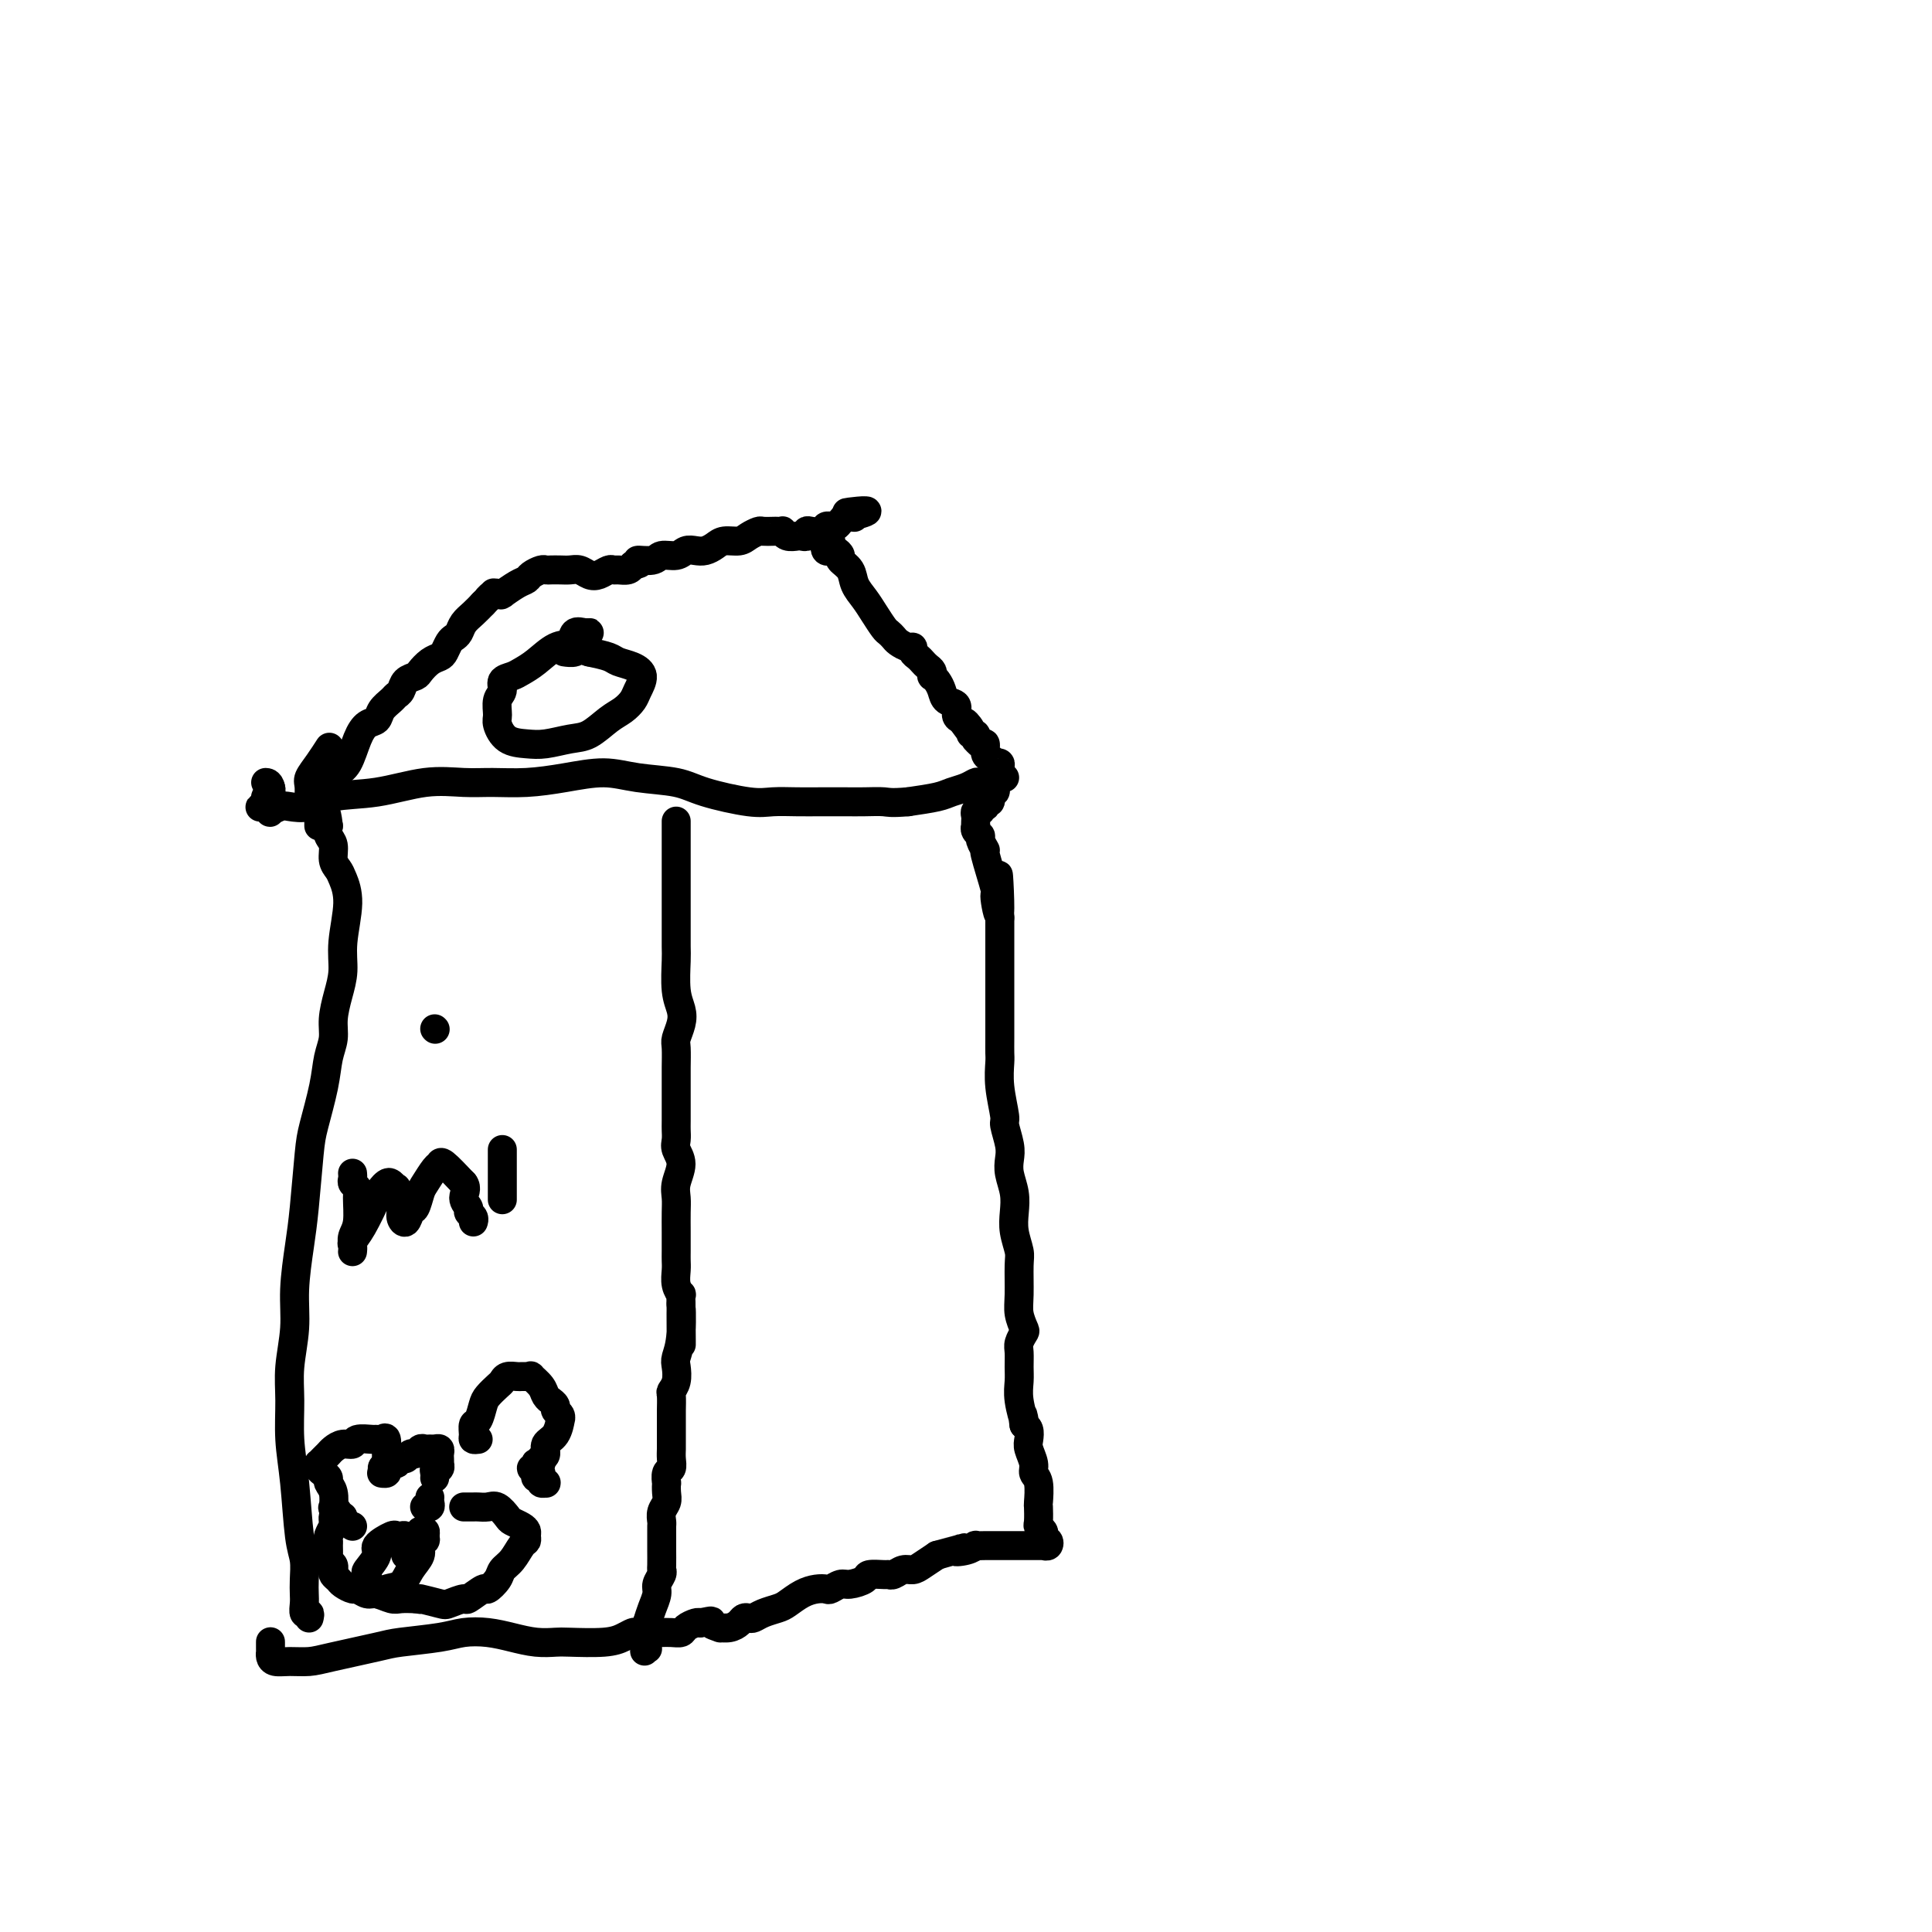 <svg viewBox='0 0 400 400' version='1.1' xmlns='http://www.w3.org/2000/svg' xmlns:xlink='http://www.w3.org/1999/xlink'><g fill='none' stroke='#000000' stroke-width='6' stroke-linecap='round' stroke-linejoin='round'><path d='M140,170c-0.000,3.947 -0.000,7.894 0,10c0.000,2.106 0.000,2.371 0,3c-0.000,0.629 -0.001,1.624 0,3c0.001,1.376 0.004,3.134 0,5c-0.004,1.866 -0.014,3.839 0,5c0.014,1.161 0.053,1.508 0,3c-0.053,1.492 -0.196,4.127 0,6c0.196,1.873 0.732,2.984 1,4c0.268,1.016 0.268,1.937 0,3c-0.268,1.063 -0.804,2.268 -1,3c-0.196,0.732 -0.053,0.991 0,2c0.053,1.009 0.014,2.767 0,4c-0.014,1.233 -0.004,1.940 0,3c0.004,1.060 0.001,2.472 0,3c-0.001,0.528 -0.002,0.171 0,1c0.002,0.829 0.005,2.843 0,4c-0.005,1.157 -0.019,1.457 0,2c0.019,0.543 0.072,1.328 0,2c-0.072,0.672 -0.268,1.232 0,2c0.268,0.768 1.000,1.744 1,3c0.000,1.256 -0.732,2.791 -1,4c-0.268,1.209 -0.072,2.092 0,3c0.072,0.908 0.020,1.842 0,3c-0.020,1.158 -0.006,2.540 0,4c0.006,1.460 0.005,2.998 0,4c-0.005,1.002 -0.016,1.468 0,2c0.016,0.532 0.057,1.129 0,2c-0.057,0.871 -0.211,2.017 0,3c0.211,0.983 0.788,1.803 1,2c0.212,0.197 0.061,-0.229 0,0c-0.061,0.229 -0.030,1.115 0,2'/><path d='M141,270c0.139,15.756 -0.014,5.145 0,2c0.014,-3.145 0.196,1.175 0,4c-0.196,2.825 -0.771,4.155 -1,5c-0.229,0.845 -0.114,1.203 0,2c0.114,0.797 0.227,2.032 0,3c-0.227,0.968 -0.793,1.670 -1,2c-0.207,0.330 -0.055,0.287 0,1c0.055,0.713 0.015,2.183 0,3c-0.015,0.817 -0.003,0.983 0,2c0.003,1.017 -0.003,2.887 0,4c0.003,1.113 0.015,1.469 0,2c-0.015,0.531 -0.056,1.237 0,2c0.056,0.763 0.211,1.583 0,2c-0.211,0.417 -0.788,0.429 -1,1c-0.212,0.571 -0.061,1.700 0,2c0.061,0.300 0.030,-0.228 0,0c-0.030,0.228 -0.061,1.212 0,2c0.061,0.788 0.212,1.380 0,2c-0.212,0.620 -0.789,1.270 -1,2c-0.211,0.730 -0.057,1.542 0,2c0.057,0.458 0.015,0.564 0,1c-0.015,0.436 -0.004,1.202 0,2c0.004,0.798 0.002,1.627 0,2c-0.002,0.373 -0.005,0.288 0,1c0.005,0.712 0.016,2.220 0,3c-0.016,0.780 -0.060,0.831 0,1c0.060,0.169 0.223,0.457 0,1c-0.223,0.543 -0.833,1.341 -1,2c-0.167,0.659 0.109,1.177 0,2c-0.109,0.823 -0.603,1.949 -1,3c-0.397,1.051 -0.699,2.025 -1,3'/><path d='M134,336c-1.079,10.571 -0.275,3.998 0,2c0.275,-1.998 0.022,0.578 0,2c-0.022,1.422 0.186,1.691 0,1c-0.186,-0.691 -0.768,-2.340 -1,-3c-0.232,-0.660 -0.116,-0.330 0,0'/><path d='M64,335c0.113,-0.472 0.226,-0.943 0,-1c-0.226,-0.057 -0.792,0.302 -1,0c-0.208,-0.302 -0.059,-1.264 0,-2c0.059,-0.736 0.027,-1.247 0,-2c-0.027,-0.753 -0.050,-1.749 0,-3c0.050,-1.251 0.171,-2.759 0,-4c-0.171,-1.241 -0.635,-2.215 -1,-5c-0.365,-2.785 -0.630,-7.379 -1,-11c-0.370,-3.621 -0.846,-6.267 -1,-9c-0.154,-2.733 0.014,-5.552 0,-8c-0.014,-2.448 -0.211,-4.525 0,-7c0.211,-2.475 0.830,-5.348 1,-8c0.170,-2.652 -0.110,-5.083 0,-8c0.110,-2.917 0.611,-6.319 1,-9c0.389,-2.681 0.667,-4.639 1,-8c0.333,-3.361 0.720,-8.124 1,-11c0.280,-2.876 0.453,-3.864 1,-6c0.547,-2.136 1.470,-5.421 2,-8c0.530,-2.579 0.668,-4.453 1,-6c0.332,-1.547 0.858,-2.766 1,-4c0.142,-1.234 -0.101,-2.482 0,-4c0.101,-1.518 0.546,-3.306 1,-5c0.454,-1.694 0.918,-3.293 1,-5c0.082,-1.707 -0.217,-3.520 0,-6c0.217,-2.480 0.949,-5.627 1,-8c0.051,-2.373 -0.578,-3.973 -1,-5c-0.422,-1.027 -0.635,-1.482 -1,-2c-0.365,-0.518 -0.881,-1.097 -1,-2c-0.119,-0.903 0.160,-2.128 0,-3c-0.160,-0.872 -0.760,-1.392 -1,-2c-0.240,-0.608 -0.120,-1.304 0,-2'/><path d='M68,171c-0.586,-4.690 -0.551,-1.416 -1,-1c-0.449,0.416 -1.383,-2.026 -2,-3c-0.617,-0.974 -0.918,-0.478 -1,-1c-0.082,-0.522 0.055,-2.060 0,-3c-0.055,-0.940 -0.304,-1.283 0,-2c0.304,-0.717 1.159,-1.808 2,-3c0.841,-1.192 1.669,-2.483 2,-3c0.331,-0.517 0.166,-0.258 0,0'/><path d='M56,340c-0.000,-0.081 -0.001,-0.163 0,0c0.001,0.163 0.002,0.569 0,1c-0.002,0.431 -0.007,0.886 0,1c0.007,0.114 0.024,-0.112 0,0c-0.024,0.112 -0.091,0.564 0,1c0.091,0.436 0.339,0.856 1,1c0.661,0.144 1.737,0.011 3,0c1.263,-0.011 2.715,0.099 4,0c1.285,-0.099 2.404,-0.408 5,-1c2.596,-0.592 6.668,-1.466 9,-2c2.332,-0.534 2.923,-0.729 5,-1c2.077,-0.271 5.640,-0.619 8,-1c2.360,-0.381 3.518,-0.796 5,-1c1.482,-0.204 3.288,-0.199 5,0c1.712,0.199 3.329,0.590 5,1c1.671,0.410 3.396,0.839 5,1c1.604,0.161 3.088,0.053 4,0c0.912,-0.053 1.252,-0.053 3,0c1.748,0.053 4.905,0.158 7,0c2.095,-0.158 3.129,-0.578 4,-1c0.871,-0.422 1.581,-0.845 2,-1c0.419,-0.155 0.549,-0.042 1,0c0.451,0.042 1.224,0.012 2,0c0.776,-0.012 1.555,-0.006 2,0c0.445,0.006 0.557,0.012 1,0c0.443,-0.012 1.218,-0.042 2,0c0.782,0.042 1.570,0.156 2,0c0.430,-0.156 0.500,-0.580 1,-1c0.500,-0.420 1.428,-0.834 2,-1c0.572,-0.166 0.786,-0.083 1,0'/><path d='M145,336c3.419,-0.680 1.967,-0.381 2,0c0.033,0.381 1.553,0.845 2,1c0.447,0.155 -0.178,0.003 0,0c0.178,-0.003 1.161,0.144 2,0c0.839,-0.144 1.536,-0.577 2,-1c0.464,-0.423 0.694,-0.834 1,-1c0.306,-0.166 0.686,-0.085 1,0c0.314,0.085 0.562,0.174 1,0c0.438,-0.174 1.065,-0.611 2,-1c0.935,-0.389 2.177,-0.732 3,-1c0.823,-0.268 1.228,-0.463 2,-1c0.772,-0.537 1.912,-1.416 3,-2c1.088,-0.584 2.124,-0.874 3,-1c0.876,-0.126 1.591,-0.089 2,0c0.409,0.089 0.513,0.230 1,0c0.487,-0.230 1.356,-0.832 2,-1c0.644,-0.168 1.062,0.098 2,0c0.938,-0.098 2.397,-0.561 3,-1c0.603,-0.439 0.349,-0.854 1,-1c0.651,-0.146 2.205,-0.025 3,0c0.795,0.025 0.831,-0.048 1,0c0.169,0.048 0.471,0.217 1,0c0.529,-0.217 1.286,-0.821 2,-1c0.714,-0.179 1.384,0.067 2,0c0.616,-0.067 1.176,-0.448 2,-1c0.824,-0.552 1.912,-1.276 3,-2'/><path d='M194,322c8.399,-2.409 4.897,-1.430 4,-1c-0.897,0.430 0.810,0.311 2,0c1.190,-0.311 1.862,-0.815 2,-1c0.138,-0.185 -0.258,-0.049 0,0c0.258,0.049 1.171,0.013 2,0c0.829,-0.013 1.574,-0.004 2,0c0.426,0.004 0.534,0.001 1,0c0.466,-0.001 1.290,-0.000 2,0c0.710,0.000 1.304,0.000 2,0c0.696,-0.000 1.493,0.000 2,0c0.507,-0.000 0.723,-0.000 1,0c0.277,0.000 0.614,0.001 1,0c0.386,-0.001 0.823,-0.004 1,0c0.177,0.004 0.096,0.016 0,0c-0.096,-0.016 -0.208,-0.060 0,0c0.208,0.060 0.736,0.223 1,0c0.264,-0.223 0.263,-0.834 0,-1c-0.263,-0.166 -0.788,0.112 -1,0c-0.212,-0.112 -0.109,-0.616 0,-1c0.109,-0.384 0.225,-0.649 0,-1c-0.225,-0.351 -0.791,-0.787 -1,-1c-0.209,-0.213 -0.060,-0.203 0,-1c0.060,-0.797 0.031,-2.401 0,-3c-0.031,-0.599 -0.065,-0.195 0,-1c0.065,-0.805 0.227,-2.820 0,-4c-0.227,-1.180 -0.845,-1.524 -1,-2c-0.155,-0.476 0.152,-1.083 0,-2c-0.152,-0.917 -0.762,-2.143 -1,-3c-0.238,-0.857 -0.102,-1.346 0,-2c0.102,-0.654 0.172,-1.473 0,-2c-0.172,-0.527 -0.586,-0.764 -1,-1'/><path d='M212,295c-0.558,-3.906 0.047,-1.172 0,-1c-0.047,0.172 -0.746,-2.219 -1,-4c-0.254,-1.781 -0.065,-2.954 0,-4c0.065,-1.046 0.004,-1.966 0,-3c-0.004,-1.034 0.048,-2.181 0,-3c-0.048,-0.819 -0.195,-1.311 0,-2c0.195,-0.689 0.731,-1.574 1,-2c0.269,-0.426 0.269,-0.392 0,-1c-0.269,-0.608 -0.808,-1.860 -1,-3c-0.192,-1.140 -0.038,-2.170 0,-4c0.038,-1.830 -0.041,-4.460 0,-6c0.041,-1.540 0.204,-1.991 0,-3c-0.204,-1.009 -0.773,-2.577 -1,-4c-0.227,-1.423 -0.112,-2.700 0,-4c0.112,-1.300 0.222,-2.622 0,-4c-0.222,-1.378 -0.776,-2.813 -1,-4c-0.224,-1.187 -0.116,-2.126 0,-3c0.116,-0.874 0.241,-1.684 0,-3c-0.241,-1.316 -0.849,-3.139 -1,-4c-0.151,-0.861 0.156,-0.761 0,-2c-0.156,-1.239 -0.774,-3.816 -1,-6c-0.226,-2.184 -0.061,-3.973 0,-5c0.061,-1.027 0.016,-1.291 0,-2c-0.016,-0.709 -0.004,-1.862 0,-3c0.004,-1.138 0.001,-2.260 0,-3c-0.001,-0.740 -0.000,-1.097 0,-2c0.000,-0.903 0.000,-2.353 0,-4c-0.000,-1.647 -0.000,-3.493 0,-5c0.000,-1.507 0.000,-2.675 0,-4c-0.000,-1.325 -0.000,-2.807 0,-4c0.000,-1.193 0.000,-2.096 0,-3'/><path d='M207,190c-0.704,-16.578 0.037,-5.522 0,-2c-0.037,3.522 -0.851,-0.489 -1,-2c-0.149,-1.511 0.367,-0.523 0,-2c-0.367,-1.477 -1.619,-5.418 -2,-7c-0.381,-1.582 0.108,-0.806 0,-1c-0.108,-0.194 -0.814,-1.358 -1,-2c-0.186,-0.642 0.146,-0.764 0,-1c-0.146,-0.236 -0.771,-0.588 -1,-1c-0.229,-0.412 -0.062,-0.885 0,-1c0.062,-0.115 0.021,0.128 0,0c-0.021,-0.128 -0.021,-0.627 0,-1c0.021,-0.373 0.062,-0.621 0,-1c-0.062,-0.379 -0.228,-0.890 0,-1c0.228,-0.110 0.850,0.182 1,0c0.150,-0.182 -0.171,-0.836 0,-1c0.171,-0.164 0.834,0.163 1,0c0.166,-0.163 -0.166,-0.817 0,-1c0.166,-0.183 0.830,0.105 1,0c0.170,-0.105 -0.152,-0.603 0,-1c0.152,-0.397 0.780,-0.695 1,-1c0.220,-0.305 0.032,-0.618 0,-1c-0.032,-0.382 0.092,-0.831 0,-1c-0.092,-0.169 -0.398,-0.056 -1,0c-0.602,0.056 -1.499,0.057 -2,0c-0.501,-0.057 -0.607,-0.170 -1,0c-0.393,0.170 -1.074,0.623 -2,1c-0.926,0.377 -2.095,0.678 -3,1c-0.905,0.322 -1.544,0.663 -3,1c-1.456,0.337 -3.728,0.668 -6,1'/><path d='M188,166c-3.722,0.309 -4.027,0.083 -5,0c-0.973,-0.083 -2.613,-0.023 -4,0c-1.387,0.023 -2.523,0.008 -4,0c-1.477,-0.008 -3.297,-0.008 -5,0c-1.703,0.008 -3.288,0.023 -5,0c-1.712,-0.023 -3.552,-0.086 -5,0c-1.448,0.086 -2.506,0.320 -5,0c-2.494,-0.320 -6.425,-1.193 -9,-2c-2.575,-0.807 -3.792,-1.547 -6,-2c-2.208,-0.453 -5.405,-0.619 -8,-1c-2.595,-0.381 -4.589,-0.977 -7,-1c-2.411,-0.023 -5.239,0.528 -8,1c-2.761,0.472 -5.456,0.866 -8,1c-2.544,0.134 -4.939,0.010 -7,0c-2.061,-0.010 -3.789,0.096 -6,0c-2.211,-0.096 -4.903,-0.393 -8,0c-3.097,0.393 -6.597,1.478 -10,2c-3.403,0.522 -6.709,0.483 -9,1c-2.291,0.517 -3.566,1.589 -5,2c-1.434,0.411 -3.028,0.159 -4,0c-0.972,-0.159 -1.322,-0.225 -2,0c-0.678,0.225 -1.685,0.741 -2,1c-0.315,0.259 0.063,0.263 0,0c-0.063,-0.263 -0.568,-0.791 -1,-1c-0.432,-0.209 -0.792,-0.097 -1,0c-0.208,0.097 -0.266,0.181 0,0c0.266,-0.181 0.855,-0.626 1,-1c0.145,-0.374 -0.153,-0.678 0,-1c0.153,-0.322 0.758,-0.664 1,-1c0.242,-0.336 0.121,-0.668 0,-1'/><path d='M56,163c-0.222,-1.000 -0.778,-1.000 -1,-1c-0.222,0.000 -0.111,0.000 0,0'/><path d='M66,171c0.002,-0.331 0.005,-0.662 0,-1c-0.005,-0.338 -0.016,-0.682 0,-1c0.016,-0.318 0.060,-0.608 0,-1c-0.060,-0.392 -0.223,-0.885 0,-1c0.223,-0.115 0.832,0.148 1,0c0.168,-0.148 -0.107,-0.708 0,-1c0.107,-0.292 0.595,-0.315 1,-1c0.405,-0.685 0.727,-2.033 1,-3c0.273,-0.967 0.497,-1.554 1,-2c0.503,-0.446 1.286,-0.752 2,-2c0.714,-1.248 1.361,-3.437 2,-5c0.639,-1.563 1.270,-2.499 2,-3c0.730,-0.501 1.558,-0.567 2,-1c0.442,-0.433 0.499,-1.233 1,-2c0.501,-0.767 1.448,-1.501 2,-2c0.552,-0.499 0.711,-0.763 1,-1c0.289,-0.237 0.710,-0.449 1,-1c0.290,-0.551 0.449,-1.443 1,-2c0.551,-0.557 1.496,-0.778 2,-1c0.504,-0.222 0.569,-0.444 1,-1c0.431,-0.556 1.229,-1.444 2,-2c0.771,-0.556 1.516,-0.778 2,-1c0.484,-0.222 0.706,-0.444 1,-1c0.294,-0.556 0.659,-1.447 1,-2c0.341,-0.553 0.658,-0.767 1,-1c0.342,-0.233 0.710,-0.485 1,-1c0.290,-0.515 0.501,-1.292 1,-2c0.499,-0.708 1.285,-1.345 2,-2c0.715,-0.655 1.357,-1.327 2,-2'/><path d='M100,125c3.899,-4.033 1.647,-1.617 1,-1c-0.647,0.617 0.313,-0.567 1,-1c0.687,-0.433 1.102,-0.116 1,0c-0.102,0.116 -0.720,0.031 -1,0c-0.280,-0.031 -0.221,-0.006 0,0c0.221,0.006 0.605,-0.005 1,0c0.395,0.005 0.803,0.026 1,0c0.197,-0.026 0.184,-0.101 0,0c-0.184,0.101 -0.540,0.377 0,0c0.540,-0.377 1.976,-1.407 3,-2c1.024,-0.593 1.636,-0.747 2,-1c0.364,-0.253 0.482,-0.604 1,-1c0.518,-0.396 1.437,-0.838 2,-1c0.563,-0.162 0.770,-0.044 1,0c0.230,0.044 0.484,0.015 1,0c0.516,-0.015 1.293,-0.017 2,0c0.707,0.017 1.345,0.053 2,0c0.655,-0.053 1.328,-0.196 2,0c0.672,0.196 1.345,0.732 2,1c0.655,0.268 1.292,0.269 2,0c0.708,-0.269 1.485,-0.807 2,-1c0.515,-0.193 0.767,-0.041 1,0c0.233,0.041 0.447,-0.027 1,0c0.553,0.027 1.444,0.151 2,0c0.556,-0.151 0.778,-0.575 1,-1'/><path d='M131,117c2.850,-0.399 0.976,-0.895 1,-1c0.024,-0.105 1.946,0.182 3,0c1.054,-0.182 1.241,-0.833 2,-1c0.759,-0.167 2.090,0.149 3,0c0.910,-0.149 1.397,-0.762 2,-1c0.603,-0.238 1.320,-0.102 2,0c0.680,0.102 1.323,0.168 2,0c0.677,-0.168 1.390,-0.571 2,-1c0.610,-0.429 1.118,-0.886 2,-1c0.882,-0.114 2.138,0.113 3,0c0.862,-0.113 1.330,-0.566 2,-1c0.670,-0.434 1.542,-0.848 2,-1c0.458,-0.152 0.500,-0.042 1,0c0.500,0.042 1.456,0.015 2,0c0.544,-0.015 0.674,-0.018 1,0c0.326,0.018 0.846,0.057 1,0c0.154,-0.057 -0.060,-0.210 0,0c0.060,0.210 0.394,0.785 1,1c0.606,0.215 1.485,0.071 2,0c0.515,-0.071 0.667,-0.071 1,0c0.333,0.071 0.849,0.211 1,0c0.151,-0.211 -0.062,-0.775 0,-1c0.062,-0.225 0.398,-0.112 1,0c0.602,0.112 1.471,0.223 2,0c0.529,-0.223 0.719,-0.782 1,-1c0.281,-0.218 0.653,-0.097 1,0c0.347,0.097 0.670,0.170 1,0c0.330,-0.170 0.666,-0.584 1,-1c0.334,-0.416 0.667,-0.833 1,-1c0.333,-0.167 0.667,-0.083 1,0'/><path d='M176,107c6.921,-1.778 1.725,-1.222 0,-1c-1.725,0.222 0.022,0.111 1,0c0.978,-0.111 1.186,-0.222 1,0c-0.186,0.222 -0.768,0.778 -1,1c-0.232,0.222 -0.116,0.111 0,0'/><path d='M172,112c0.107,0.453 0.213,0.905 0,1c-0.213,0.095 -0.746,-0.168 -1,0c-0.254,0.168 -0.227,0.765 0,1c0.227,0.235 0.656,0.107 1,0c0.344,-0.107 0.602,-0.191 1,0c0.398,0.191 0.936,0.659 1,1c0.064,0.341 -0.345,0.555 0,1c0.345,0.445 1.444,1.121 2,2c0.556,0.879 0.569,1.962 1,3c0.431,1.038 1.282,2.033 2,3c0.718,0.967 1.305,1.908 2,3c0.695,1.092 1.499,2.335 2,3c0.501,0.665 0.698,0.752 1,1c0.302,0.248 0.707,0.658 1,1c0.293,0.342 0.474,0.616 1,1c0.526,0.384 1.398,0.876 2,1c0.602,0.124 0.935,-0.121 1,0c0.065,0.121 -0.136,0.610 0,1c0.136,0.390 0.611,0.683 1,1c0.389,0.317 0.692,0.659 1,1c0.308,0.341 0.621,0.682 1,1c0.379,0.318 0.823,0.613 1,1c0.177,0.387 0.088,0.867 0,1c-0.088,0.133 -0.173,-0.082 0,0c0.173,0.082 0.606,0.459 1,1c0.394,0.541 0.749,1.244 1,2c0.251,0.756 0.397,1.563 1,2c0.603,0.437 1.662,0.502 2,1c0.338,0.498 -0.046,1.428 0,2c0.046,0.572 0.523,0.786 1,1'/><path d='M199,149c4.338,5.907 1.684,2.175 1,1c-0.684,-1.175 0.601,0.207 1,1c0.399,0.793 -0.090,0.996 0,1c0.090,0.004 0.759,-0.191 1,0c0.241,0.191 0.054,0.767 0,1c-0.054,0.233 0.023,0.122 0,0c-0.023,-0.122 -0.147,-0.254 0,0c0.147,0.254 0.565,0.895 1,1c0.435,0.105 0.886,-0.325 1,0c0.114,0.325 -0.109,1.407 0,2c0.109,0.593 0.551,0.697 1,1c0.449,0.303 0.905,0.803 1,1c0.095,0.197 -0.170,0.090 0,0c0.170,-0.090 0.777,-0.164 1,0c0.223,0.164 0.064,0.566 0,1c-0.064,0.434 -0.031,0.901 0,1c0.031,0.099 0.060,-0.169 0,0c-0.060,0.169 -0.208,0.776 0,1c0.208,0.224 0.774,0.064 1,0c0.226,-0.064 0.113,-0.032 0,0'/><path d='M121,131c0.408,0.004 0.815,0.008 1,0c0.185,-0.008 0.147,-0.029 0,0c-0.147,0.029 -0.402,0.108 -1,0c-0.598,-0.108 -1.539,-0.404 -2,0c-0.461,0.404 -0.440,1.509 -1,2c-0.560,0.491 -1.699,0.368 -3,1c-1.301,0.632 -2.764,2.018 -4,3c-1.236,0.982 -2.244,1.560 -3,2c-0.756,0.440 -1.260,0.741 -2,1c-0.740,0.259 -1.716,0.477 -2,1c-0.284,0.523 0.124,1.352 0,2c-0.124,0.648 -0.781,1.116 -1,2c-0.219,0.884 0.001,2.185 0,3c-0.001,0.815 -0.223,1.143 0,2c0.223,0.857 0.891,2.243 2,3c1.109,0.757 2.660,0.887 4,1c1.340,0.113 2.470,0.210 4,0c1.530,-0.210 3.461,-0.728 5,-1c1.539,-0.272 2.688,-0.298 4,-1c1.312,-0.702 2.787,-2.078 4,-3c1.213,-0.922 2.162,-1.388 3,-2c0.838,-0.612 1.563,-1.368 2,-2c0.437,-0.632 0.586,-1.139 1,-2c0.414,-0.861 1.094,-2.076 1,-3c-0.094,-0.924 -0.963,-1.557 -2,-2c-1.037,-0.443 -2.241,-0.696 -3,-1c-0.759,-0.304 -1.074,-0.658 -2,-1c-0.926,-0.342 -2.463,-0.671 -4,-1'/><path d='M122,135c-2.262,-0.774 -2.417,-0.208 -3,0c-0.583,0.208 -1.595,0.060 -2,0c-0.405,-0.060 -0.202,-0.030 0,0'/><path d='M73,243c-0.008,-0.089 -0.017,-0.178 0,0c0.017,0.178 0.058,0.624 0,1c-0.058,0.376 -0.215,0.681 0,1c0.215,0.319 0.804,0.652 1,1c0.196,0.348 0.000,0.710 0,2c-0.000,1.290 0.196,3.509 0,5c-0.196,1.491 -0.784,2.253 -1,3c-0.216,0.747 -0.059,1.480 0,2c0.059,0.520 0.021,0.827 0,1c-0.021,0.173 -0.023,0.211 0,0c0.023,-0.211 0.072,-0.672 0,-1c-0.072,-0.328 -0.265,-0.522 0,-1c0.265,-0.478 0.988,-1.239 2,-3c1.012,-1.761 2.313,-4.520 3,-6c0.687,-1.480 0.759,-1.680 1,-2c0.241,-0.320 0.652,-0.759 1,-1c0.348,-0.241 0.633,-0.283 1,0c0.367,0.283 0.815,0.891 1,1c0.185,0.109 0.105,-0.280 0,0c-0.105,0.280 -0.235,1.231 0,2c0.235,0.769 0.836,1.358 1,2c0.164,0.642 -0.111,1.339 0,2c0.111,0.661 0.606,1.286 1,1c0.394,-0.286 0.687,-1.485 1,-2c0.313,-0.515 0.648,-0.348 1,-1c0.352,-0.652 0.722,-2.125 1,-3c0.278,-0.875 0.464,-1.152 1,-2c0.536,-0.848 1.422,-2.269 2,-3c0.578,-0.731 0.848,-0.774 1,-1c0.152,-0.226 0.186,-0.636 1,0c0.814,0.636 2.407,2.318 4,4'/><path d='M96,245c0.863,1.035 0.021,2.123 0,3c-0.021,0.877 0.779,1.542 1,2c0.221,0.458 -0.137,0.711 0,1c0.137,0.289 0.768,0.616 1,1c0.232,0.384 0.066,0.824 0,1c-0.066,0.176 -0.033,0.088 0,0'/><path d='M99,298c-0.429,0.055 -0.858,0.110 -1,0c-0.142,-0.110 0.002,-0.385 0,-1c-0.002,-0.615 -0.152,-1.569 0,-2c0.152,-0.431 0.604,-0.339 1,-1c0.396,-0.661 0.735,-2.076 1,-3c0.265,-0.924 0.456,-1.358 1,-2c0.544,-0.642 1.441,-1.493 2,-2c0.559,-0.507 0.781,-0.672 1,-1c0.219,-0.328 0.436,-0.820 1,-1c0.564,-0.180 1.476,-0.048 2,0c0.524,0.048 0.660,0.011 1,0c0.340,-0.011 0.882,0.003 1,0c0.118,-0.003 -0.190,-0.022 0,0c0.190,0.022 0.878,0.087 1,0c0.122,-0.087 -0.322,-0.325 0,0c0.322,0.325 1.411,1.214 2,2c0.589,0.786 0.679,1.467 1,2c0.321,0.533 0.875,0.916 1,1c0.125,0.084 -0.177,-0.131 0,0c0.177,0.131 0.832,0.607 1,1c0.168,0.393 -0.153,0.704 0,1c0.153,0.296 0.779,0.579 1,1c0.221,0.421 0.035,0.981 0,1c-0.035,0.019 0.079,-0.503 0,0c-0.079,0.503 -0.351,2.032 -1,3c-0.649,0.968 -1.675,1.376 -2,2c-0.325,0.624 0.050,1.464 0,2c-0.050,0.536 -0.525,0.768 -1,1'/><path d='M112,302c-0.560,1.615 0.041,1.151 0,1c-0.041,-0.151 -0.725,0.011 -1,0c-0.275,-0.011 -0.140,-0.197 0,0c0.140,0.197 0.285,0.775 0,1c-0.285,0.225 -1.001,0.098 -1,0c0.001,-0.098 0.717,-0.166 1,0c0.283,0.166 0.132,0.566 0,1c-0.132,0.434 -0.246,0.901 0,1c0.246,0.099 0.852,-0.169 1,0c0.148,0.169 -0.160,0.774 0,1c0.160,0.226 0.789,0.071 1,0c0.211,-0.071 0.004,-0.058 0,0c-0.004,0.058 0.195,0.160 0,0c-0.195,-0.160 -0.783,-0.581 -1,-1c-0.217,-0.419 -0.062,-0.834 0,-1c0.062,-0.166 0.031,-0.083 0,0'/><path d='M90,306c0.030,-0.301 0.061,-0.602 0,-1c-0.061,-0.398 -0.212,-0.894 0,-1c0.212,-0.106 0.789,0.179 1,0c0.211,-0.179 0.057,-0.822 0,-1c-0.057,-0.178 -0.018,0.110 0,0c0.018,-0.110 0.016,-0.618 0,-1c-0.016,-0.382 -0.046,-0.638 0,-1c0.046,-0.362 0.167,-0.830 0,-1c-0.167,-0.170 -0.622,-0.041 -1,0c-0.378,0.041 -0.679,-0.004 -1,0c-0.321,0.004 -0.664,0.058 -1,0c-0.336,-0.058 -0.667,-0.227 -1,0c-0.333,0.227 -0.668,0.849 -1,1c-0.332,0.151 -0.661,-0.171 -1,0c-0.339,0.171 -0.687,0.833 -1,1c-0.313,0.167 -0.590,-0.162 -1,0c-0.410,0.162 -0.952,0.814 -1,1c-0.048,0.186 0.397,-0.093 0,0c-0.397,0.093 -1.637,0.558 -2,1c-0.363,0.442 0.150,0.861 0,1c-0.150,0.139 -0.963,-0.001 -1,0c-0.037,0.001 0.704,0.143 1,0c0.296,-0.143 0.148,-0.572 0,-1'/><path d='M80,304c-1.701,0.377 -0.455,-0.681 0,-1c0.455,-0.319 0.119,0.100 0,0c-0.119,-0.100 -0.021,-0.721 0,-1c0.021,-0.279 -0.034,-0.218 0,-1c0.034,-0.782 0.156,-2.407 0,-3c-0.156,-0.593 -0.590,-0.155 -1,0c-0.410,0.155 -0.795,0.027 -1,0c-0.205,-0.027 -0.230,0.048 -1,0c-0.770,-0.048 -2.286,-0.220 -3,0c-0.714,0.220 -0.625,0.832 -1,1c-0.375,0.168 -1.215,-0.109 -2,0c-0.785,0.109 -1.517,0.603 -2,1c-0.483,0.397 -0.719,0.698 -1,1c-0.281,0.302 -0.609,0.606 -1,1c-0.391,0.394 -0.847,0.879 -1,1c-0.153,0.121 -0.004,-0.123 0,0c0.004,0.123 -0.139,0.612 0,1c0.139,0.388 0.559,0.676 1,1c0.441,0.324 0.902,0.685 1,1c0.098,0.315 -0.166,0.585 0,1c0.166,0.415 0.763,0.975 1,2c0.237,1.025 0.115,2.514 0,3c-0.115,0.486 -0.224,-0.030 0,0c0.224,0.030 0.782,0.606 1,1c0.218,0.394 0.097,0.606 0,1c-0.097,0.394 -0.171,0.970 0,1c0.171,0.030 0.585,-0.485 1,-1'/><path d='M71,314c0.608,1.713 -0.372,0.496 -1,0c-0.628,-0.496 -0.904,-0.270 -1,0c-0.096,0.270 -0.012,0.583 0,1c0.012,0.417 -0.050,0.937 0,1c0.050,0.063 0.210,-0.330 0,0c-0.210,0.330 -0.789,1.384 -1,2c-0.211,0.616 -0.053,0.795 0,1c0.053,0.205 0.000,0.436 0,1c-0.000,0.564 0.052,1.460 0,2c-0.052,0.540 -0.207,0.722 0,1c0.207,0.278 0.775,0.652 1,1c0.225,0.348 0.106,0.672 0,1c-0.106,0.328 -0.198,0.661 0,1c0.198,0.339 0.686,0.683 1,1c0.314,0.317 0.453,0.606 1,1c0.547,0.394 1.501,0.894 2,1c0.499,0.106 0.541,-0.182 1,0c0.459,0.182 1.333,0.833 2,1c0.667,0.167 1.127,-0.151 2,0c0.873,0.151 2.158,0.771 3,1c0.842,0.229 1.241,0.065 2,0c0.759,-0.065 1.880,-0.033 3,0'/><path d='M86,331c2.324,0.408 0.634,-0.070 1,0c0.366,0.070 2.788,0.690 4,1c1.212,0.310 1.213,0.309 2,0c0.787,-0.309 2.362,-0.926 3,-1c0.638,-0.074 0.341,0.394 1,0c0.659,-0.394 2.273,-1.651 3,-2c0.727,-0.349 0.565,0.211 1,0c0.435,-0.211 1.465,-1.194 2,-2c0.535,-0.806 0.574,-1.434 1,-2c0.426,-0.566 1.239,-1.069 2,-2c0.761,-0.931 1.470,-2.291 2,-3c0.530,-0.709 0.881,-0.768 1,-1c0.119,-0.232 0.005,-0.638 0,-1c-0.005,-0.362 0.098,-0.679 0,-1c-0.098,-0.321 -0.396,-0.646 -1,-1c-0.604,-0.354 -1.513,-0.736 -2,-1c-0.487,-0.264 -0.550,-0.411 -1,-1c-0.450,-0.589 -1.286,-1.622 -2,-2c-0.714,-0.378 -1.305,-0.101 -2,0c-0.695,0.101 -1.493,0.027 -2,0c-0.507,-0.027 -0.724,-0.007 -1,0c-0.276,0.007 -0.610,0.002 -1,0c-0.390,-0.002 -0.836,-0.001 -1,0c-0.164,0.001 -0.047,0.000 0,0c0.047,-0.000 0.023,-0.000 0,0'/><path d='M84,322c-0.107,-0.332 -0.213,-0.663 0,-1c0.213,-0.337 0.747,-0.678 1,-1c0.253,-0.322 0.225,-0.624 0,-1c-0.225,-0.376 -0.646,-0.827 -1,-1c-0.354,-0.173 -0.639,-0.070 -1,0c-0.361,0.070 -0.798,0.106 -1,0c-0.202,-0.106 -0.170,-0.356 -1,0c-0.830,0.356 -2.523,1.317 -3,2c-0.477,0.683 0.262,1.087 0,2c-0.262,0.913 -1.527,2.334 -2,3c-0.473,0.666 -0.156,0.575 0,1c0.156,0.425 0.152,1.364 0,2c-0.152,0.636 -0.451,0.968 0,1c0.451,0.032 1.653,-0.235 2,0c0.347,0.235 -0.162,0.971 0,1c0.162,0.029 0.995,-0.650 2,-1c1.005,-0.350 2.182,-0.370 3,-1c0.818,-0.630 1.277,-1.870 2,-3c0.723,-1.130 1.711,-2.149 2,-3c0.289,-0.851 -0.123,-1.535 0,-2c0.123,-0.465 0.779,-0.713 1,-1c0.221,-0.287 0.008,-0.613 0,-1c-0.008,-0.387 0.190,-0.835 0,-1c-0.190,-0.165 -0.769,-0.047 -1,0c-0.231,0.047 -0.116,0.024 0,0'/><path d='M89,310c-0.030,0.309 -0.061,0.619 0,1c0.061,0.381 0.212,0.834 0,1c-0.212,0.166 -0.788,0.045 -1,0c-0.212,-0.045 -0.061,-0.013 0,0c0.061,0.013 0.030,0.006 0,0'/><path d='M73,316c0.000,0.000 0.000,0.000 0,0c0.000,0.000 0.000,0.000 0,0'/><path d='M104,238c0.000,0.512 0.000,1.024 0,2c0.000,0.976 -0.000,2.417 0,4c0.000,1.583 0.000,3.310 0,4c0.000,0.690 0.000,0.345 0,0'/><path d='M90,213c0.000,0.000 0.100,0.100 0.1,0.1'/></g>
</svg>